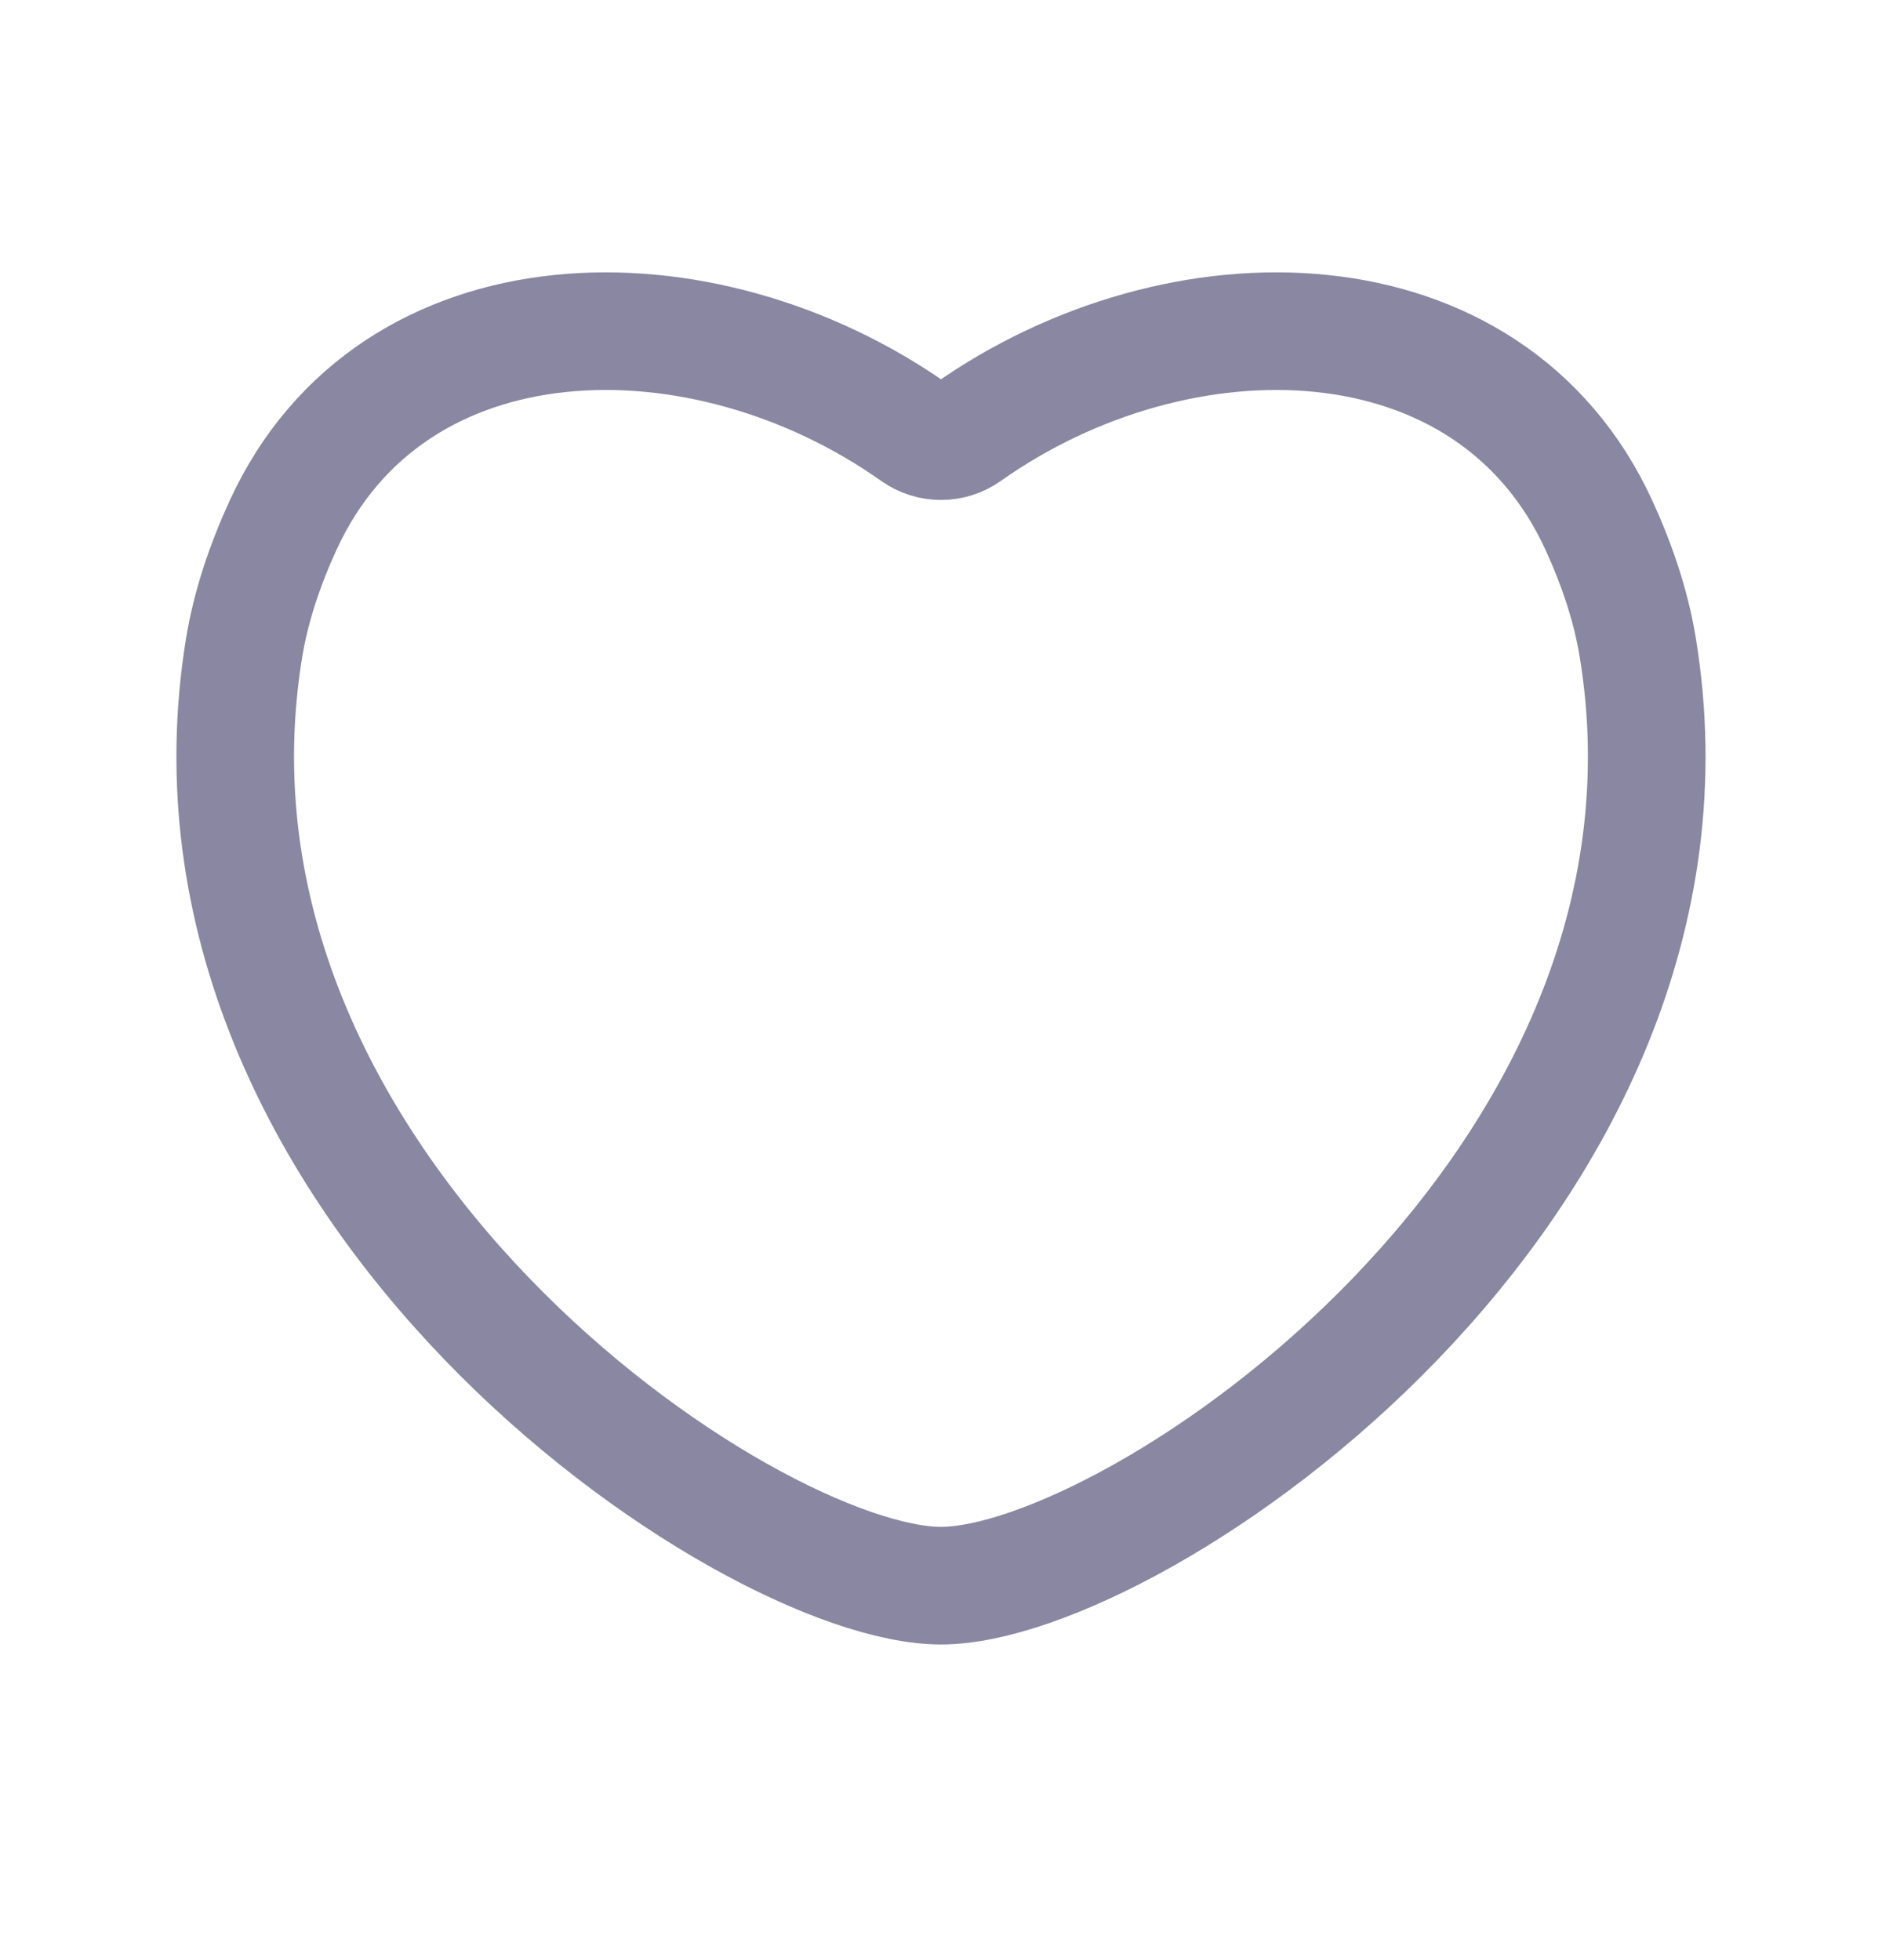 <?xml version="1.0" encoding="UTF-8"?> <svg xmlns="http://www.w3.org/2000/svg" width="24" height="25" viewBox="0 0 24 25" fill="none"><path d="M3.115 8.25C3.202 7.728 3.378 7.205 3.61 6.699C5.002 3.666 8.958 3.603 11.668 5.52C11.867 5.662 12.133 5.662 12.332 5.52C15.042 3.603 18.998 3.666 20.39 6.699C20.622 7.205 20.798 7.728 20.884 8.25C22.02 15.14 14.468 20.224 12 20.224C9.532 20.224 1.98 15.135 3.115 8.25Z" stroke="#8987A1" stroke-width="1.5" stroke-linejoin="round"></path></svg> 